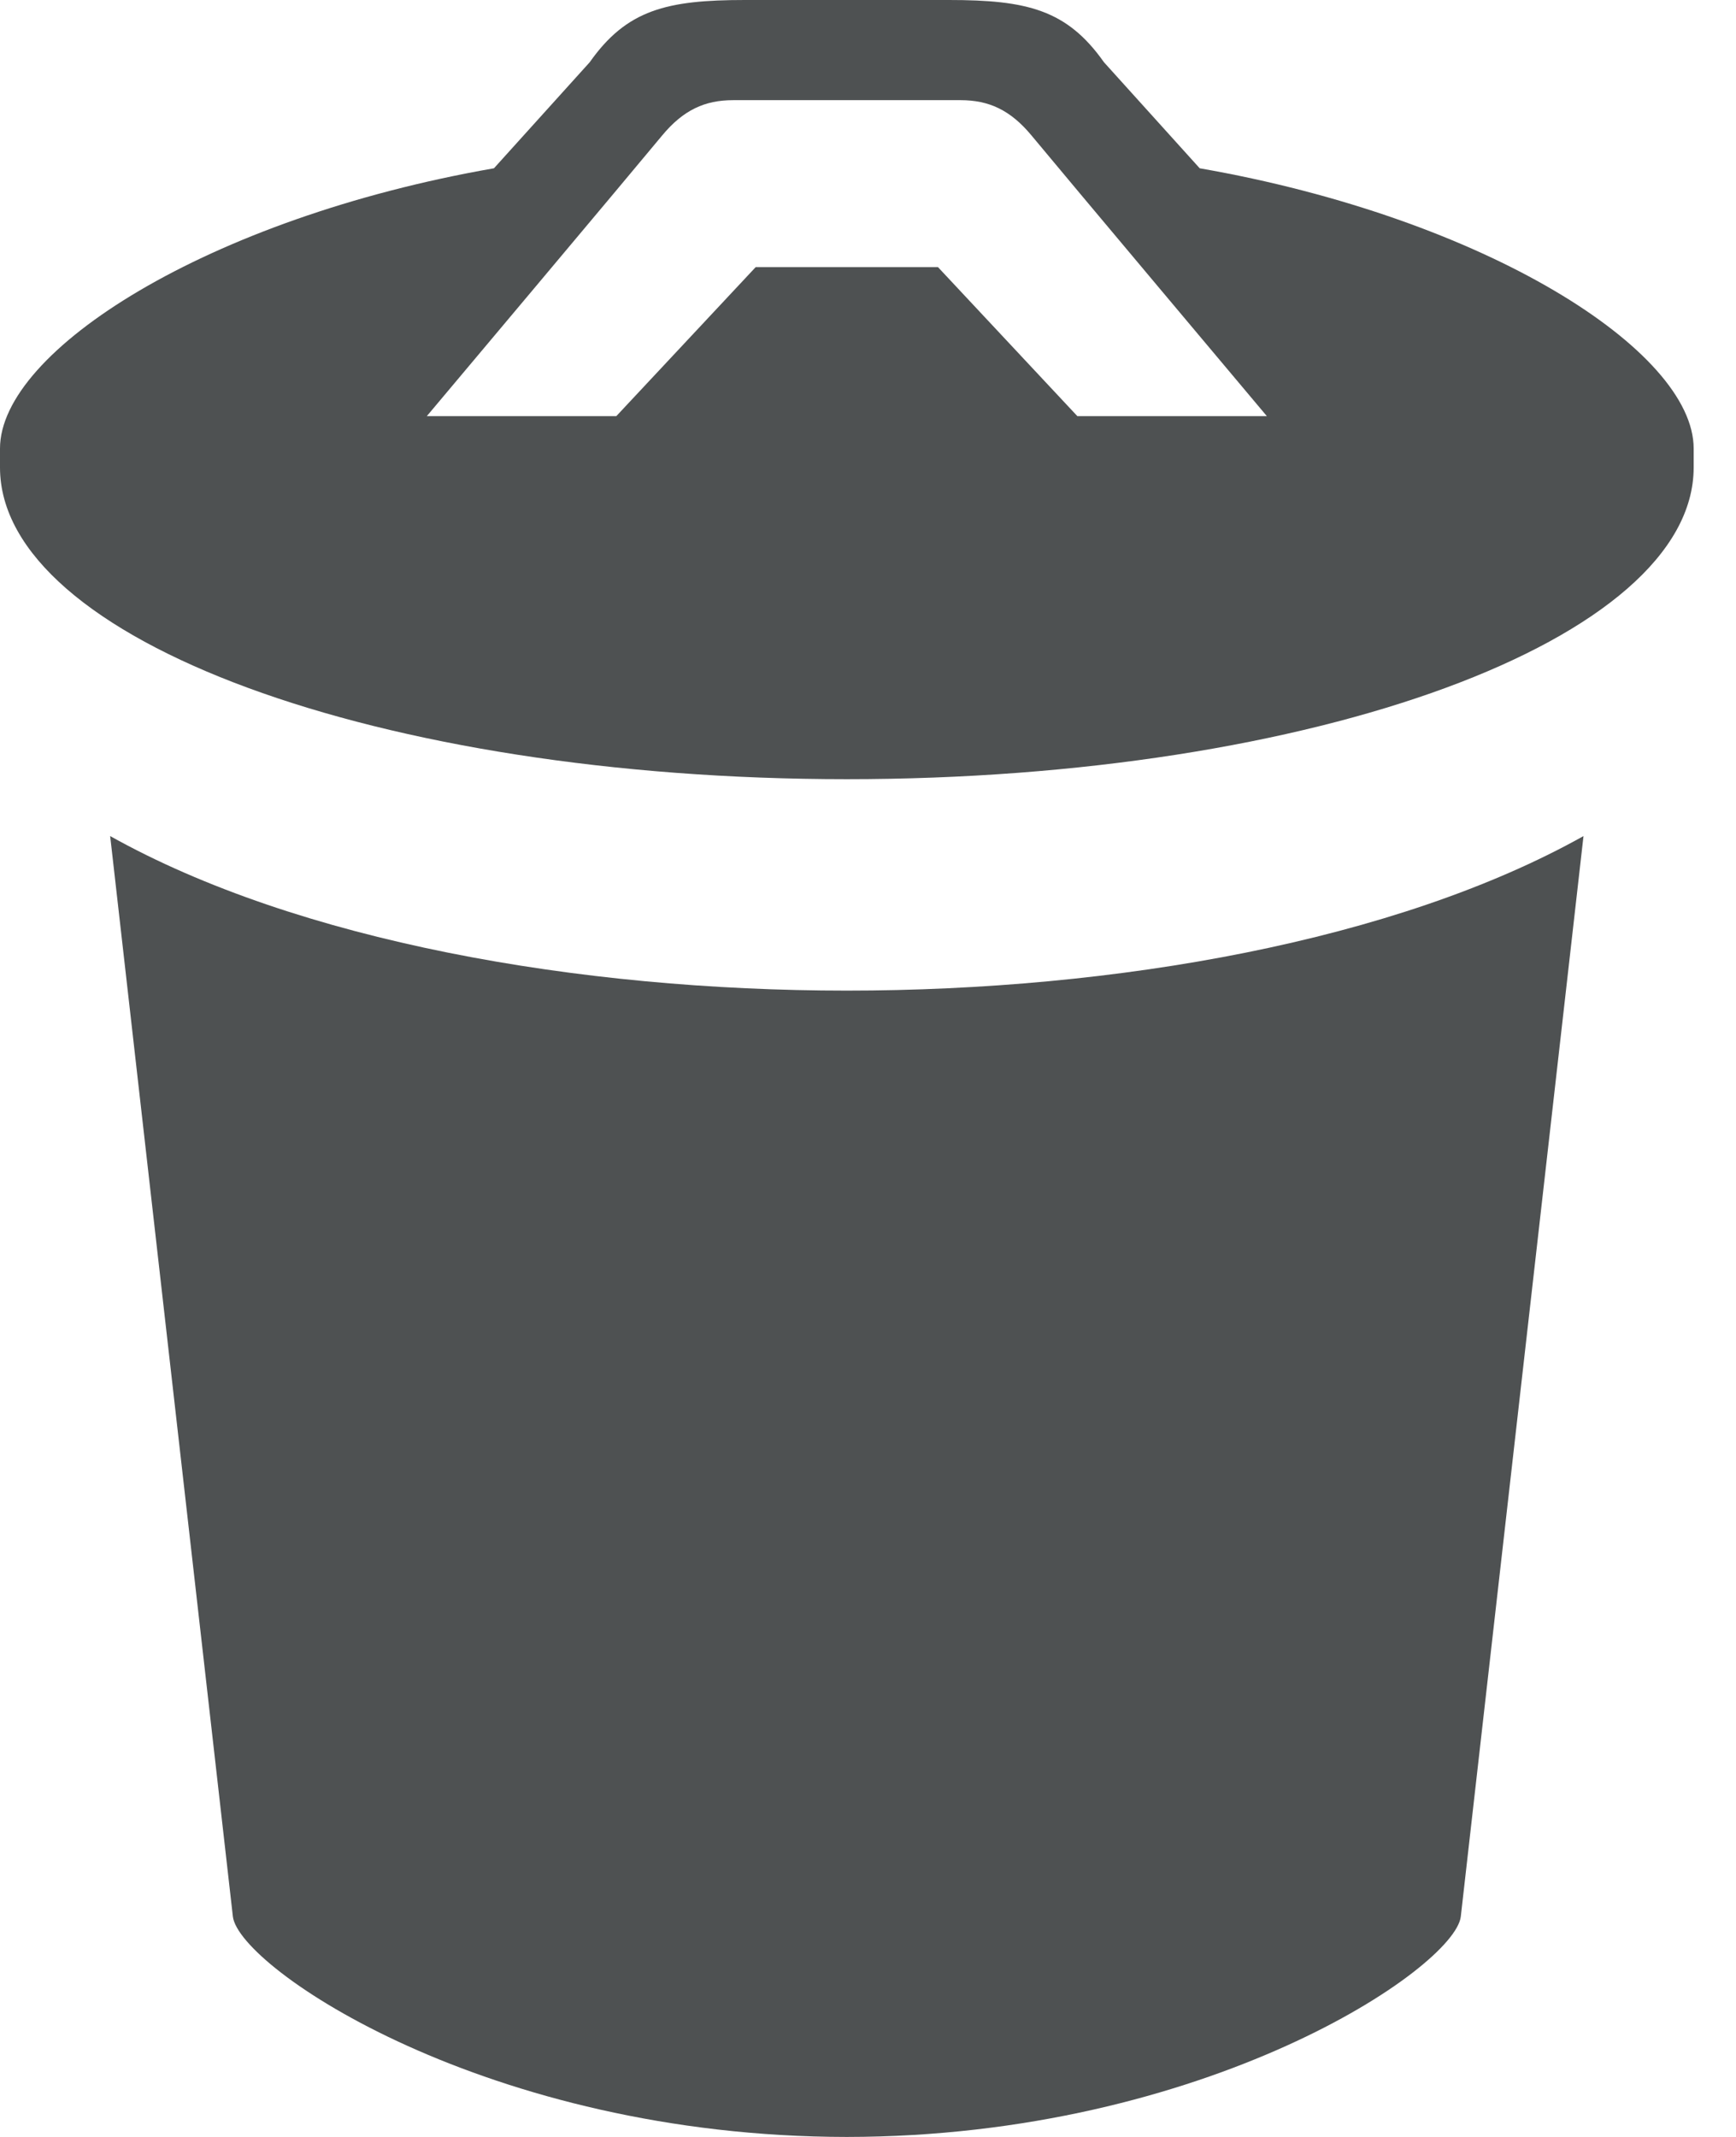 <?xml version="1.0" encoding="UTF-8"?>
<svg width="13px" height="16px" viewBox="0 0 13 16" version="1.1" xmlns="http://www.w3.org/2000/svg" xmlns:xlink="http://www.w3.org/1999/xlink">
    <!-- Generator: Sketch 57.1 (83088) - https://sketch.com -->
    <title>Trash Copy</title>
    <desc>Created with Sketch.</desc>
    <g id="Symbols" stroke="none" stroke-width="1" fill="none" fill-rule="evenodd">
        <g id="icon/delete" transform="translate(-11, -9)" fill="#4E5152">
            <g id="Group-23">
                <path d="M11.825,15.26 L12.744,23.351 C12.794,23.735 14.652,24.998 17.341,25 C20.031,24.998 21.89,23.735 21.939,23.351 L22.858,15.26 C21.454,16.045 19.354,16.417 17.341,16.417 C15.329,16.417 13.229,16.045 11.825,15.26 L11.825,15.26 Z M19.984,10.26 L19.267,9.466 C18.99,9.073 18.691,9 18.106,9 L16.578,9 C15.993,9 15.693,9.073 15.416,9.466 L14.699,10.26 C12.555,10.634 11,11.627 11,12.358 L11,12.5 C11,13.789 13.839,14.834 17.341,14.834 C20.844,14.834 23.683,13.789 23.683,12.5 L23.683,12.358 C23.683,11.627 22.128,10.634 19.984,10.26 L19.984,10.26 Z M19.068,12.116 L18.024,11 L16.659,11 L15.615,12.116 L14.196,12.116 C14.196,12.116 15.751,10.266 15.958,10.015 C16.117,9.823 16.279,9.75 16.489,9.75 L18.194,9.75 C18.404,9.75 18.566,9.823 18.725,10.015 C18.932,10.266 20.487,12.116 20.487,12.116 L19.068,12.116 L19.068,12.116 Z" id="Trash-Copy"></path>
            </g>
        </g>
    </g>
</svg>